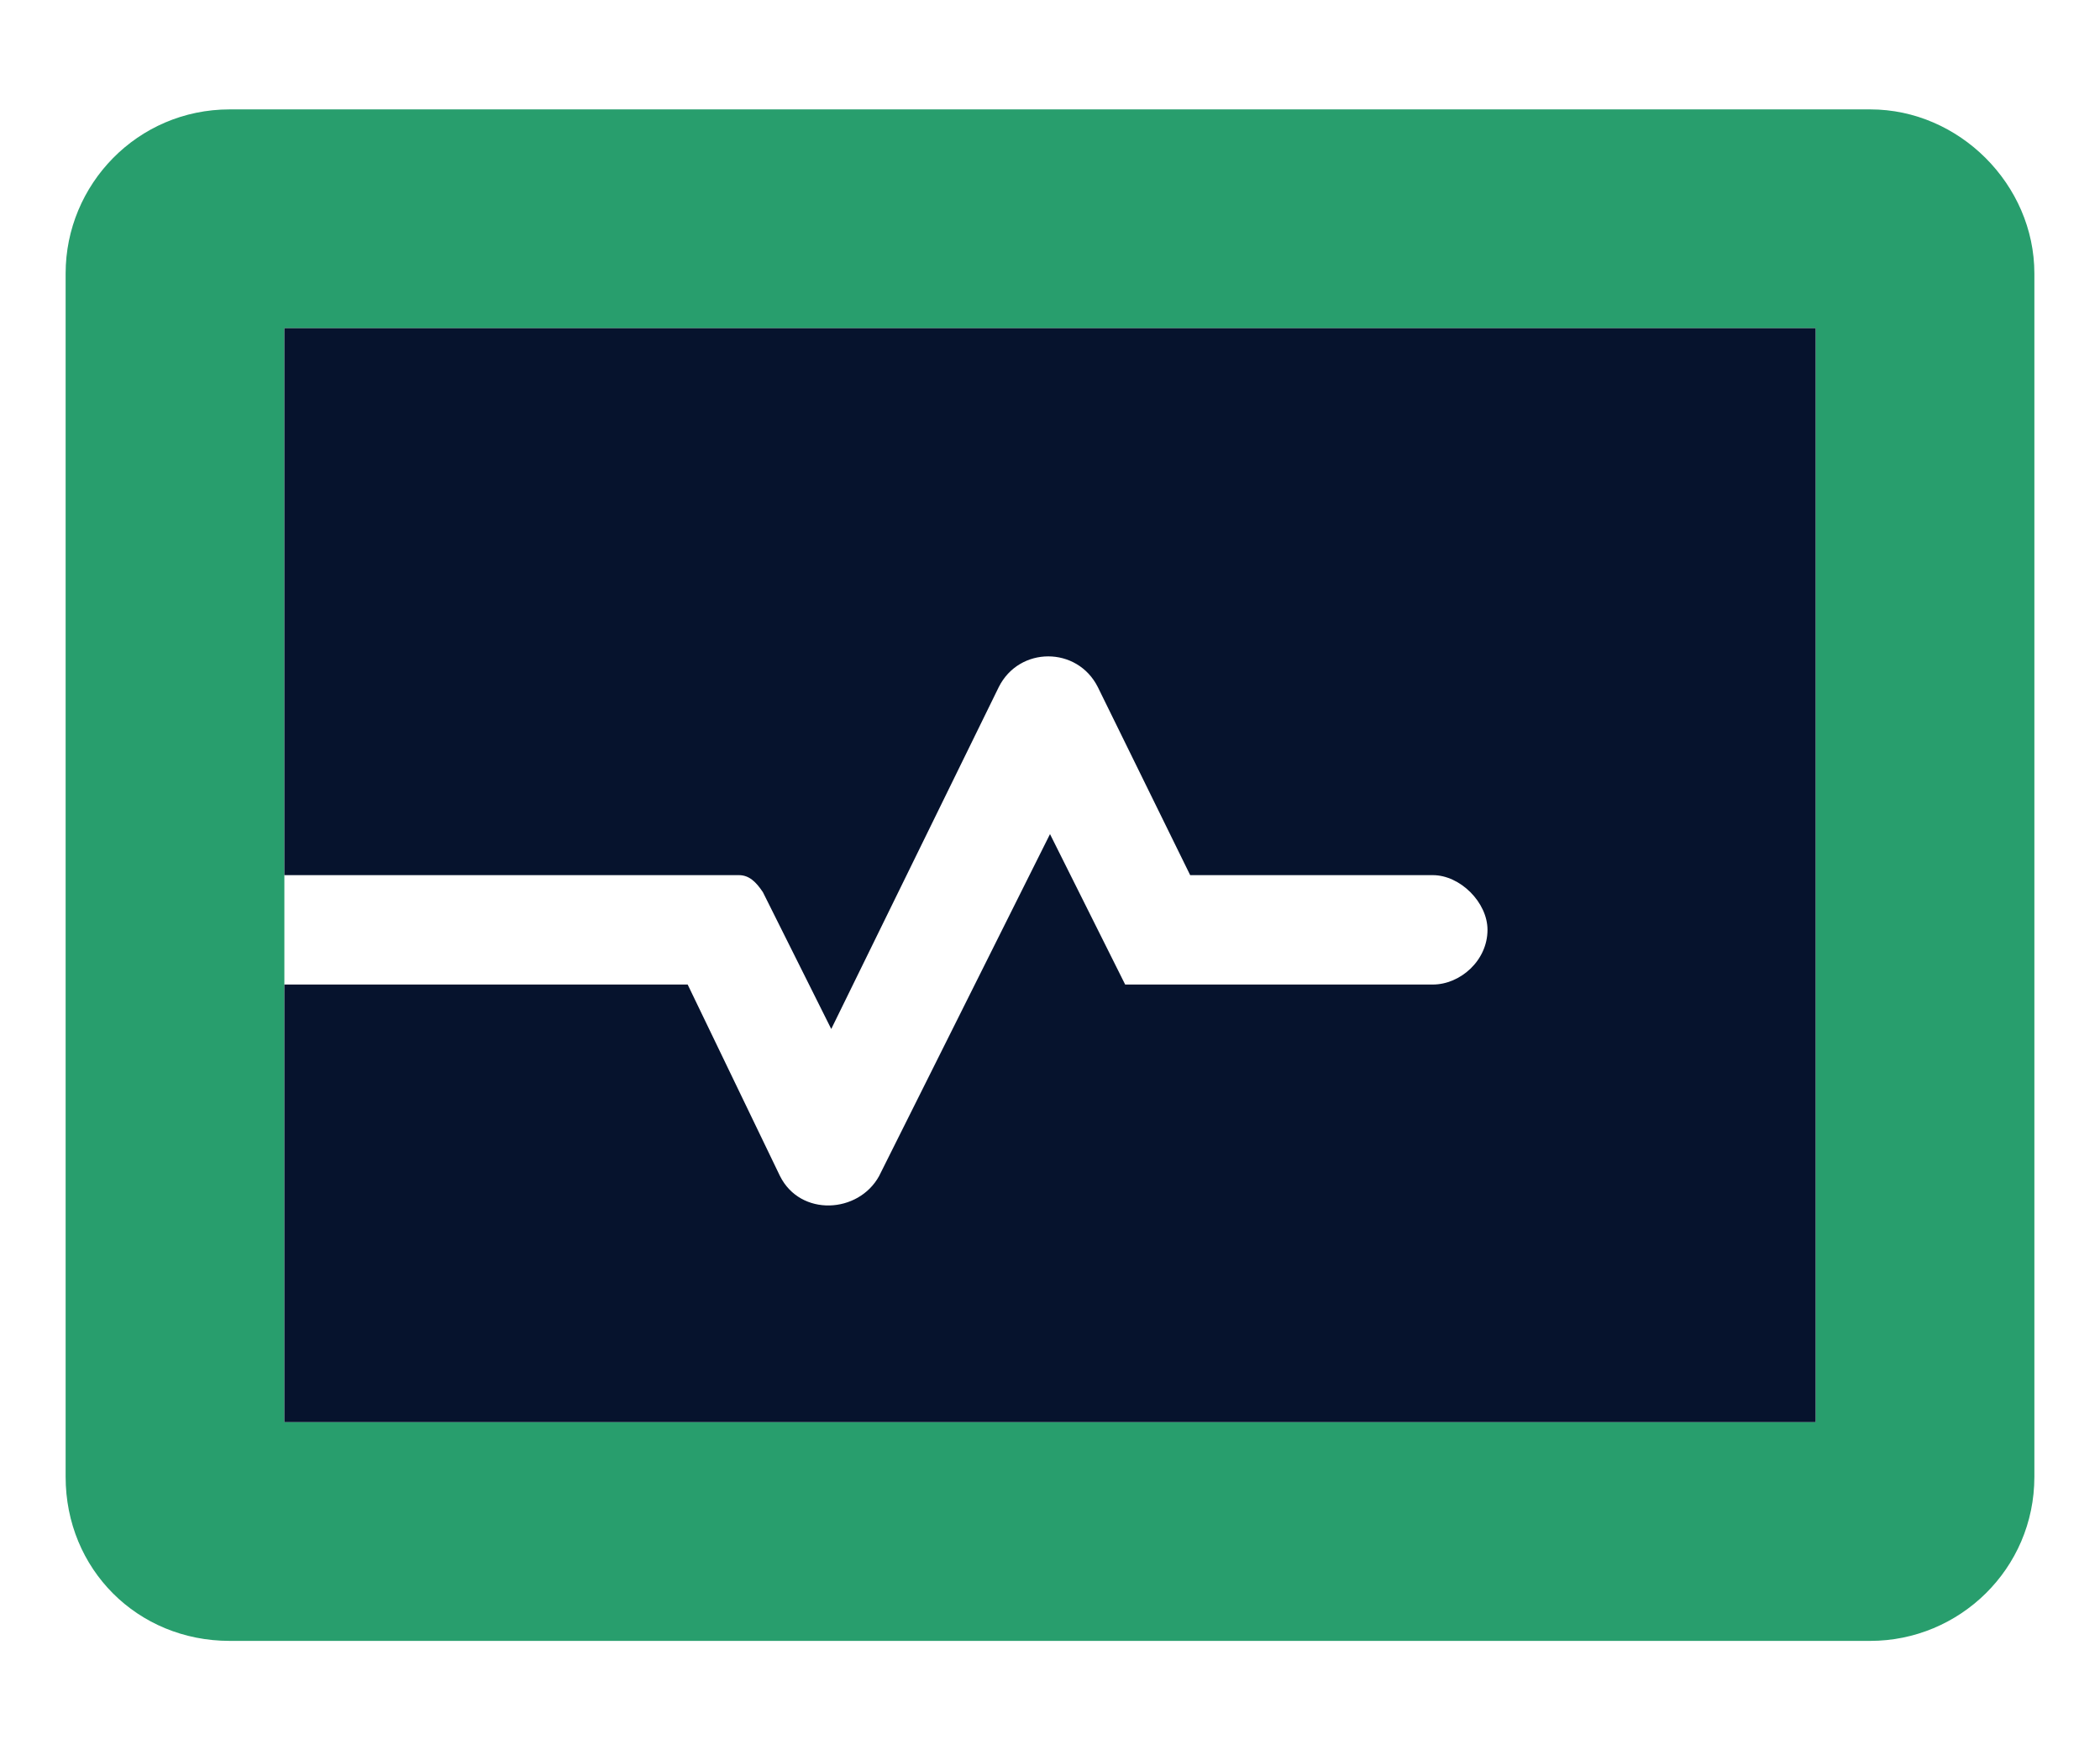 <svg width="24" height="20" viewBox="0 0 24 20" fill="none" xmlns="http://www.w3.org/2000/svg">
<path d="M21.375 1.25H2.625C1.57 1.25 0.75 2.109 0.75 3.125V16.875C0.75 17.93 1.57 18.75 2.625 18.75H21.375C22.391 18.75 23.25 17.93 23.25 16.875V3.125C23.25 2.109 22.391 1.25 21.375 1.25ZM20.75 16.25H3.25V3.75H20.75V16.25Z" fill="#289E6D"/>
<path d="M20.75 3.75V16.25H3.25V11.25H7.859L8.914 13.438C9.148 13.906 9.812 13.867 10.047 13.438L12 9.531L12.859 11.25H16.375C16.688 11.25 17 10.977 17 10.625C17 10.312 16.688 10 16.375 10H13.602L12.547 7.852C12.312 7.383 11.648 7.383 11.414 7.852L9.5 11.758L8.719 10.195C8.641 10.078 8.562 10 8.445 10H3.25V3.75H20.75Z" fill="#06132D"/>
</svg>
